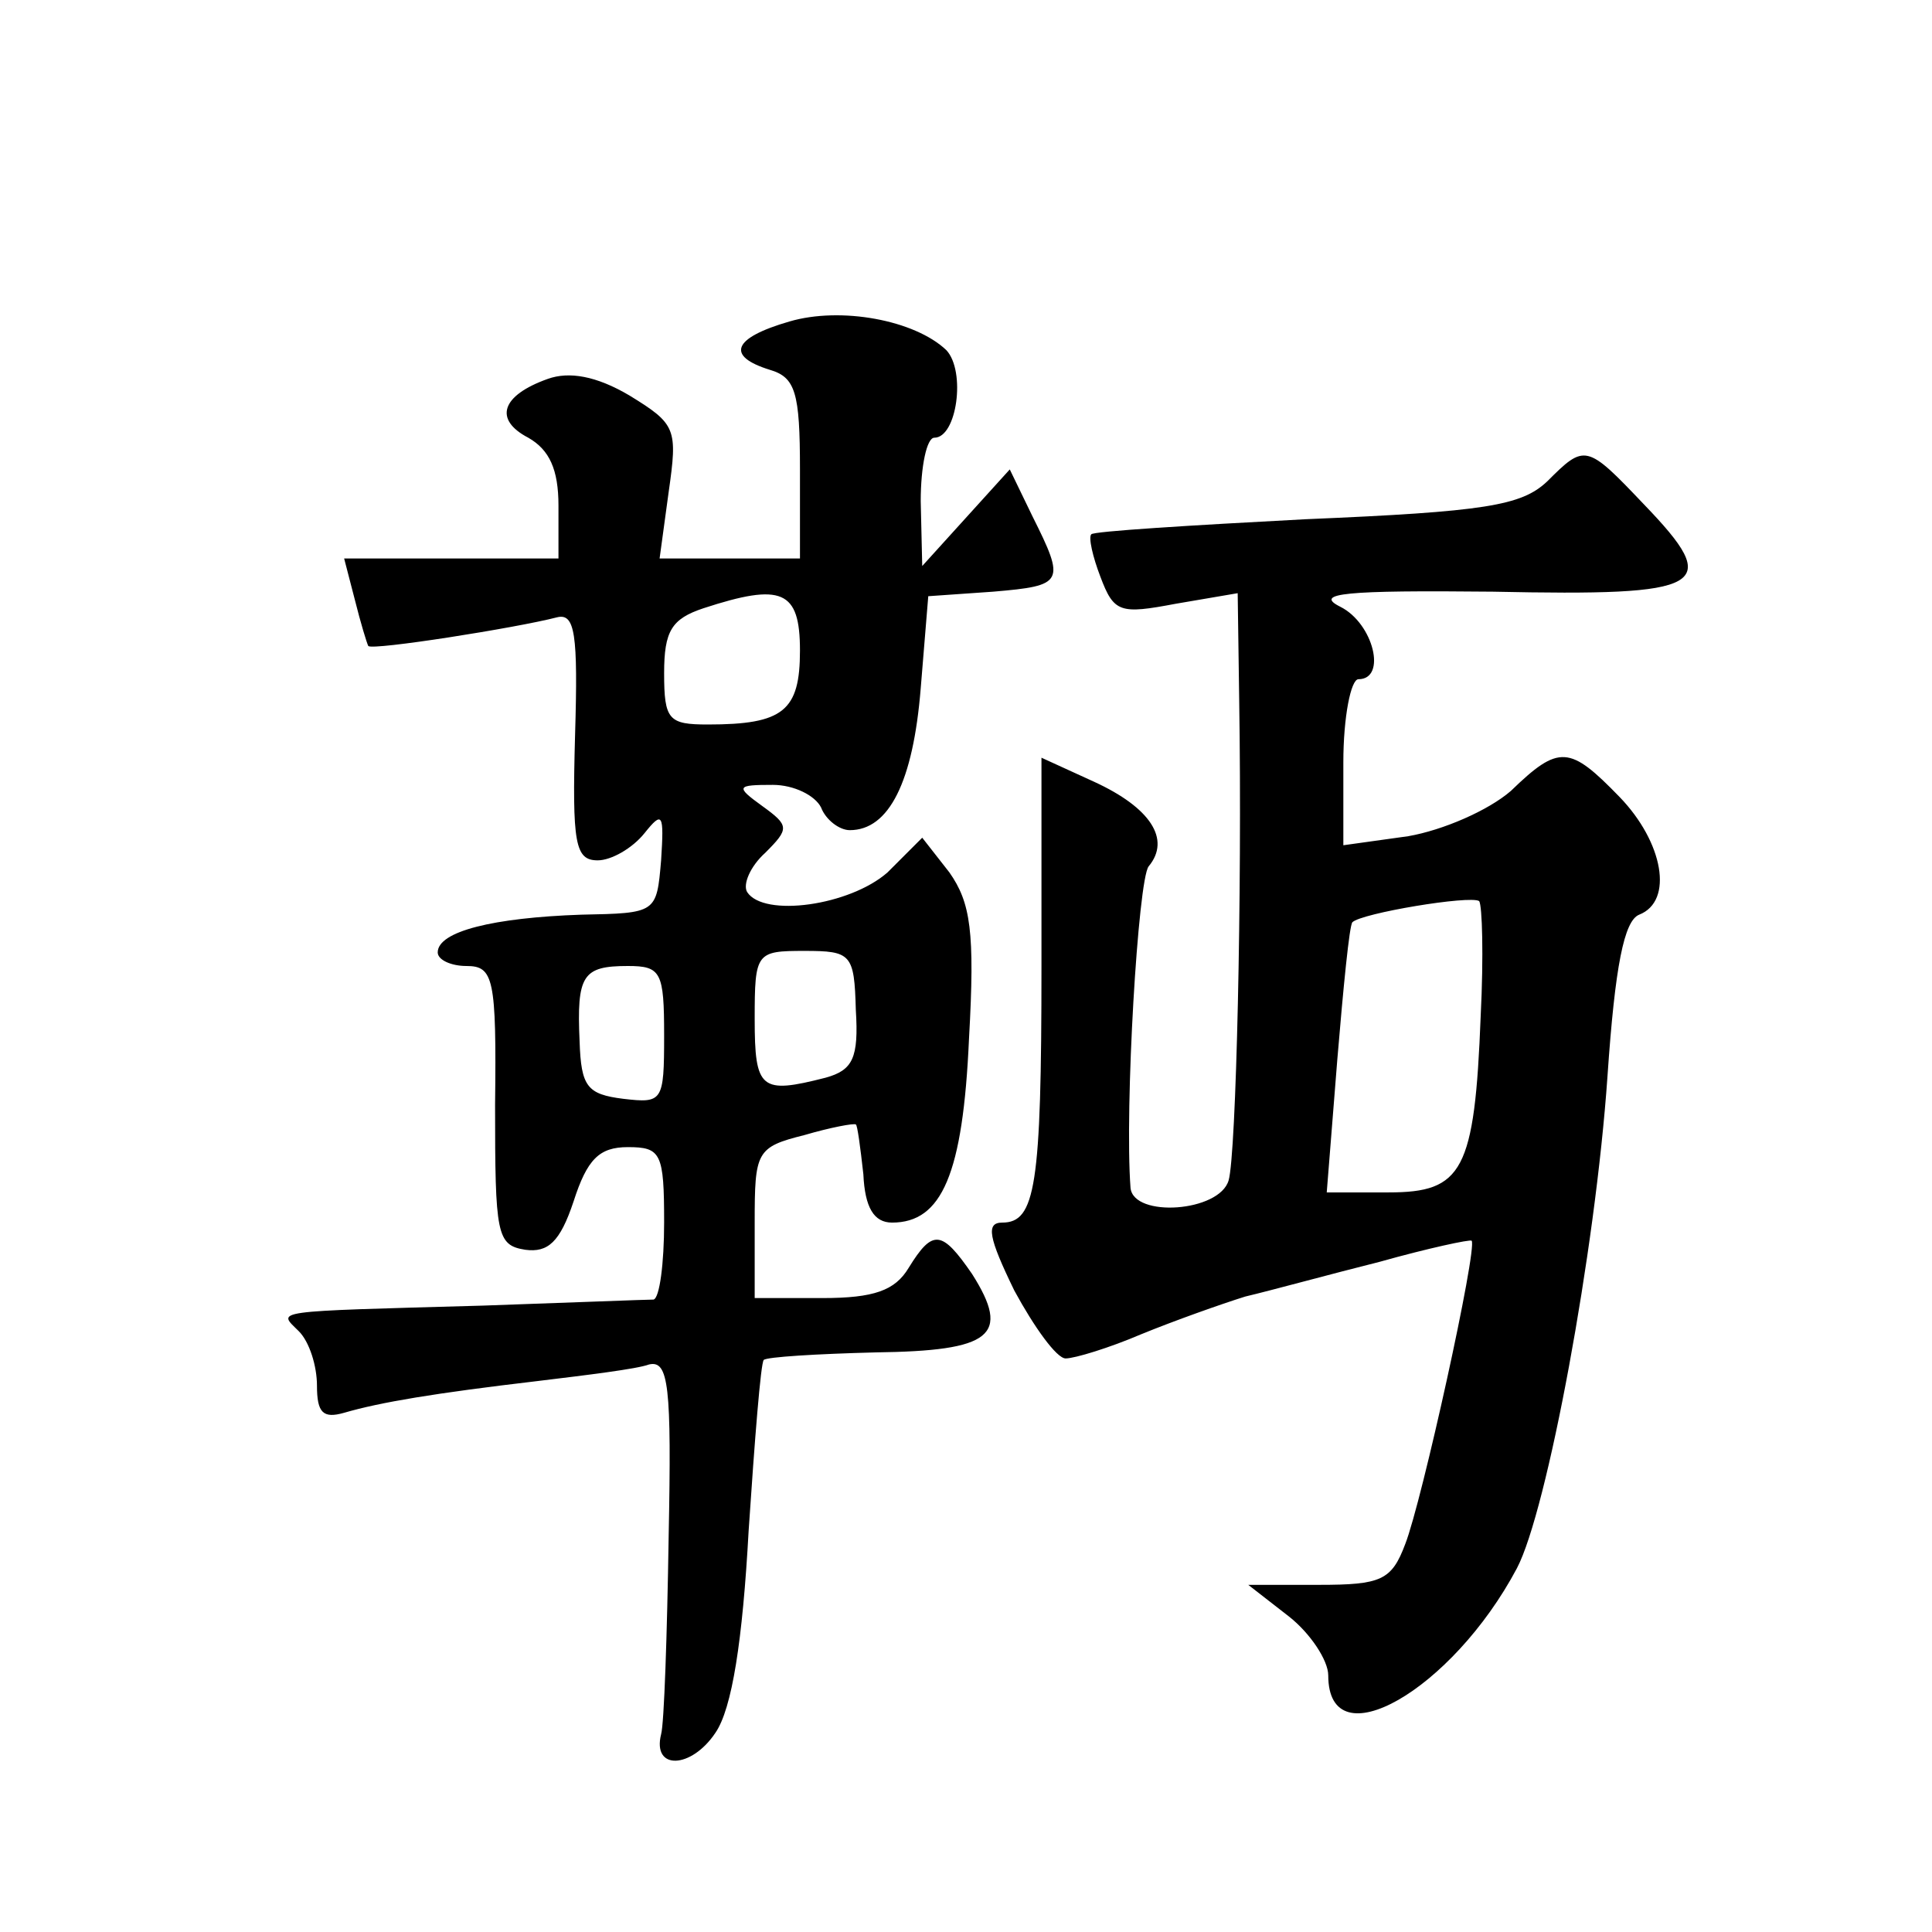 <?xml version="1.0" standalone="no"?>
<!DOCTYPE svg PUBLIC "-//W3C//DTD SVG 20010904//EN"
 "http://www.w3.org/TR/2001/REC-SVG-20010904/DTD/svg10.dtd">
<svg version="1.0" xmlns="http://www.w3.org/2000/svg"
 width="128pt" height="128pt" viewBox="0 0 128 128"
 preserveAspectRatio="xMidYMid meet">
<g transform="translate(0,128) scale(0.1,-0.1)"
fill="#0" stroke="none">
<path d="M523 1067 c-38 -11 -42 -23 -13 -32 17 -5 20 -15 20 -66 l0 -59 -46 0
-47 0 6 44 c6 42 5 45 -26 64 -22 13 -40 16 -54 11 -31 -11 -36 -27 -13 -39 14
-8 20 -21 20 -45 l0 -35 -71 0 -71 0 7 -27 c4 -16 8 -29 9 -31 3 -3 98 12 125 19
12 3 14 -11 12 -78 -2 -72 0 -83 15 -83 9 0 23 8 31 18 12 15 13 13 11 -18 -3 -35
-3 -35 -53 -36 -58 -2 -95 -11 -95 -25 0 -5 9 -9 19 -9 18 0 20 -8 19 -92 0 -86
1 -93 20 -96 15 -2 23 5 32 32 9 28 17 36 36 36 22 0 24 -4 24 -50 0 -27 -3 -50
-7 -51 -5 0 -55 -2 -113 -4 -143 -4 -136 -3 -122 -17 7 -7 12 -23 12 -36 0 -18
4 -22 18 -18 24 7 60 13 128 21 33 4 66 8 74 11 13 3 15 -14 13 -114 -1 -65 -3
-124 -5 -131 -6 -24 20 -23 36 1 11 16 18 61 22 134 4 60 8 111 10 113 2 2 35 4
74 5 77 1 90 11 64 52 -20 29 -26 30 -42 4 -9 -15 -23 -20 -57 -20 l-45 0 0 50
c0 47 1 50 33 58 17 5 33 8 34 7 1 0 3 -15 5 -33 1 -22 7 -32 19 -32 33 0 47 32
51 122 4 71 1 90 -13 110 l-18 23 -23 -23 c-25 -22 -82 -30 -93 -13 -3 5 2 17 12
26 16 16 16 18 -2 31 -18 13 -17 14 7 14 14 0 28 -7 32 -15 3 -8 12 -15 19 -15
26 0 42 32 47 94 l5 61 43 3 c47 4 48 6 26 50 l-15 31 -29 -32 -29 -32 -1 43 c0
23 4 42 9 42 15 0 21 44 8 58 -21 20 -70 29 -104 19z m7 -218 c0 -40 -11 -49 -61
-49 -26 0 -29 3 -29 34 0 28 5 36 26 43 52 17 64 12 64 -28z m37 -238 c2 -32 -2
-40 -20 -45 -43 -11 -47 -8 -47 39 0 44 1 45 33 45 31 0 33 -2 34 -39z m-127 -17
c0 -44 -1 -45 -27 -42 -24 3 -28 8 -29 38 -2 44 2 50 32 50 22 0 24 -4 24 -46z
M1025 961 c-17 -16 -41 -20 -160 -25 -76 -4 -141 -8 -142 -10 -2 -2 1 -15 6 -28
9 -24 13 -25 50 -18 l41 7 1 -71 c2 -128 -2 -301 -7 -318 -6 -21 -63 -25 -65 -5
-4 53 5 204 12 213 15 18 1 39 -36 56 l-35 16 0 -138 c0 -146 -4 -170 -26 -170
-11 0 -9 -10 8 -45 13 -24 28 -45 34 -45 6 0 29 7 50 16 22 9 53 20 69 25 17 4
57 15 89 23 32 9 60 15 61 14 4 -5 -33 -173 -44 -201 -9 -24 -16 -27 -57 -27 l-47
0 27 -21 c14 -11 26 -29 26 -39 0 -57 82 -10 125 71 20 38 52 210 60 326 5 73 11
103 21 107 23 9 16 48 -13 78 -33 34 -40 35 -72 4 -15 -13 -45 -26 -68 -30 l-43
-6 0 55 c0 30 5 55 10 55 19 0 10 37 -12 48 -18 9 3 11 101 10 142 -3 153 3 100
58 -38 40 -39 40 -64 15z m-44 -354 c-4 -103 -12 -117 -61 -117 l-41 0 7 88 c4
48 8 89 10 91 6 6 78 18 84 14 2 -3 3 -36 1 -76z"/>
</g>
</svg>
